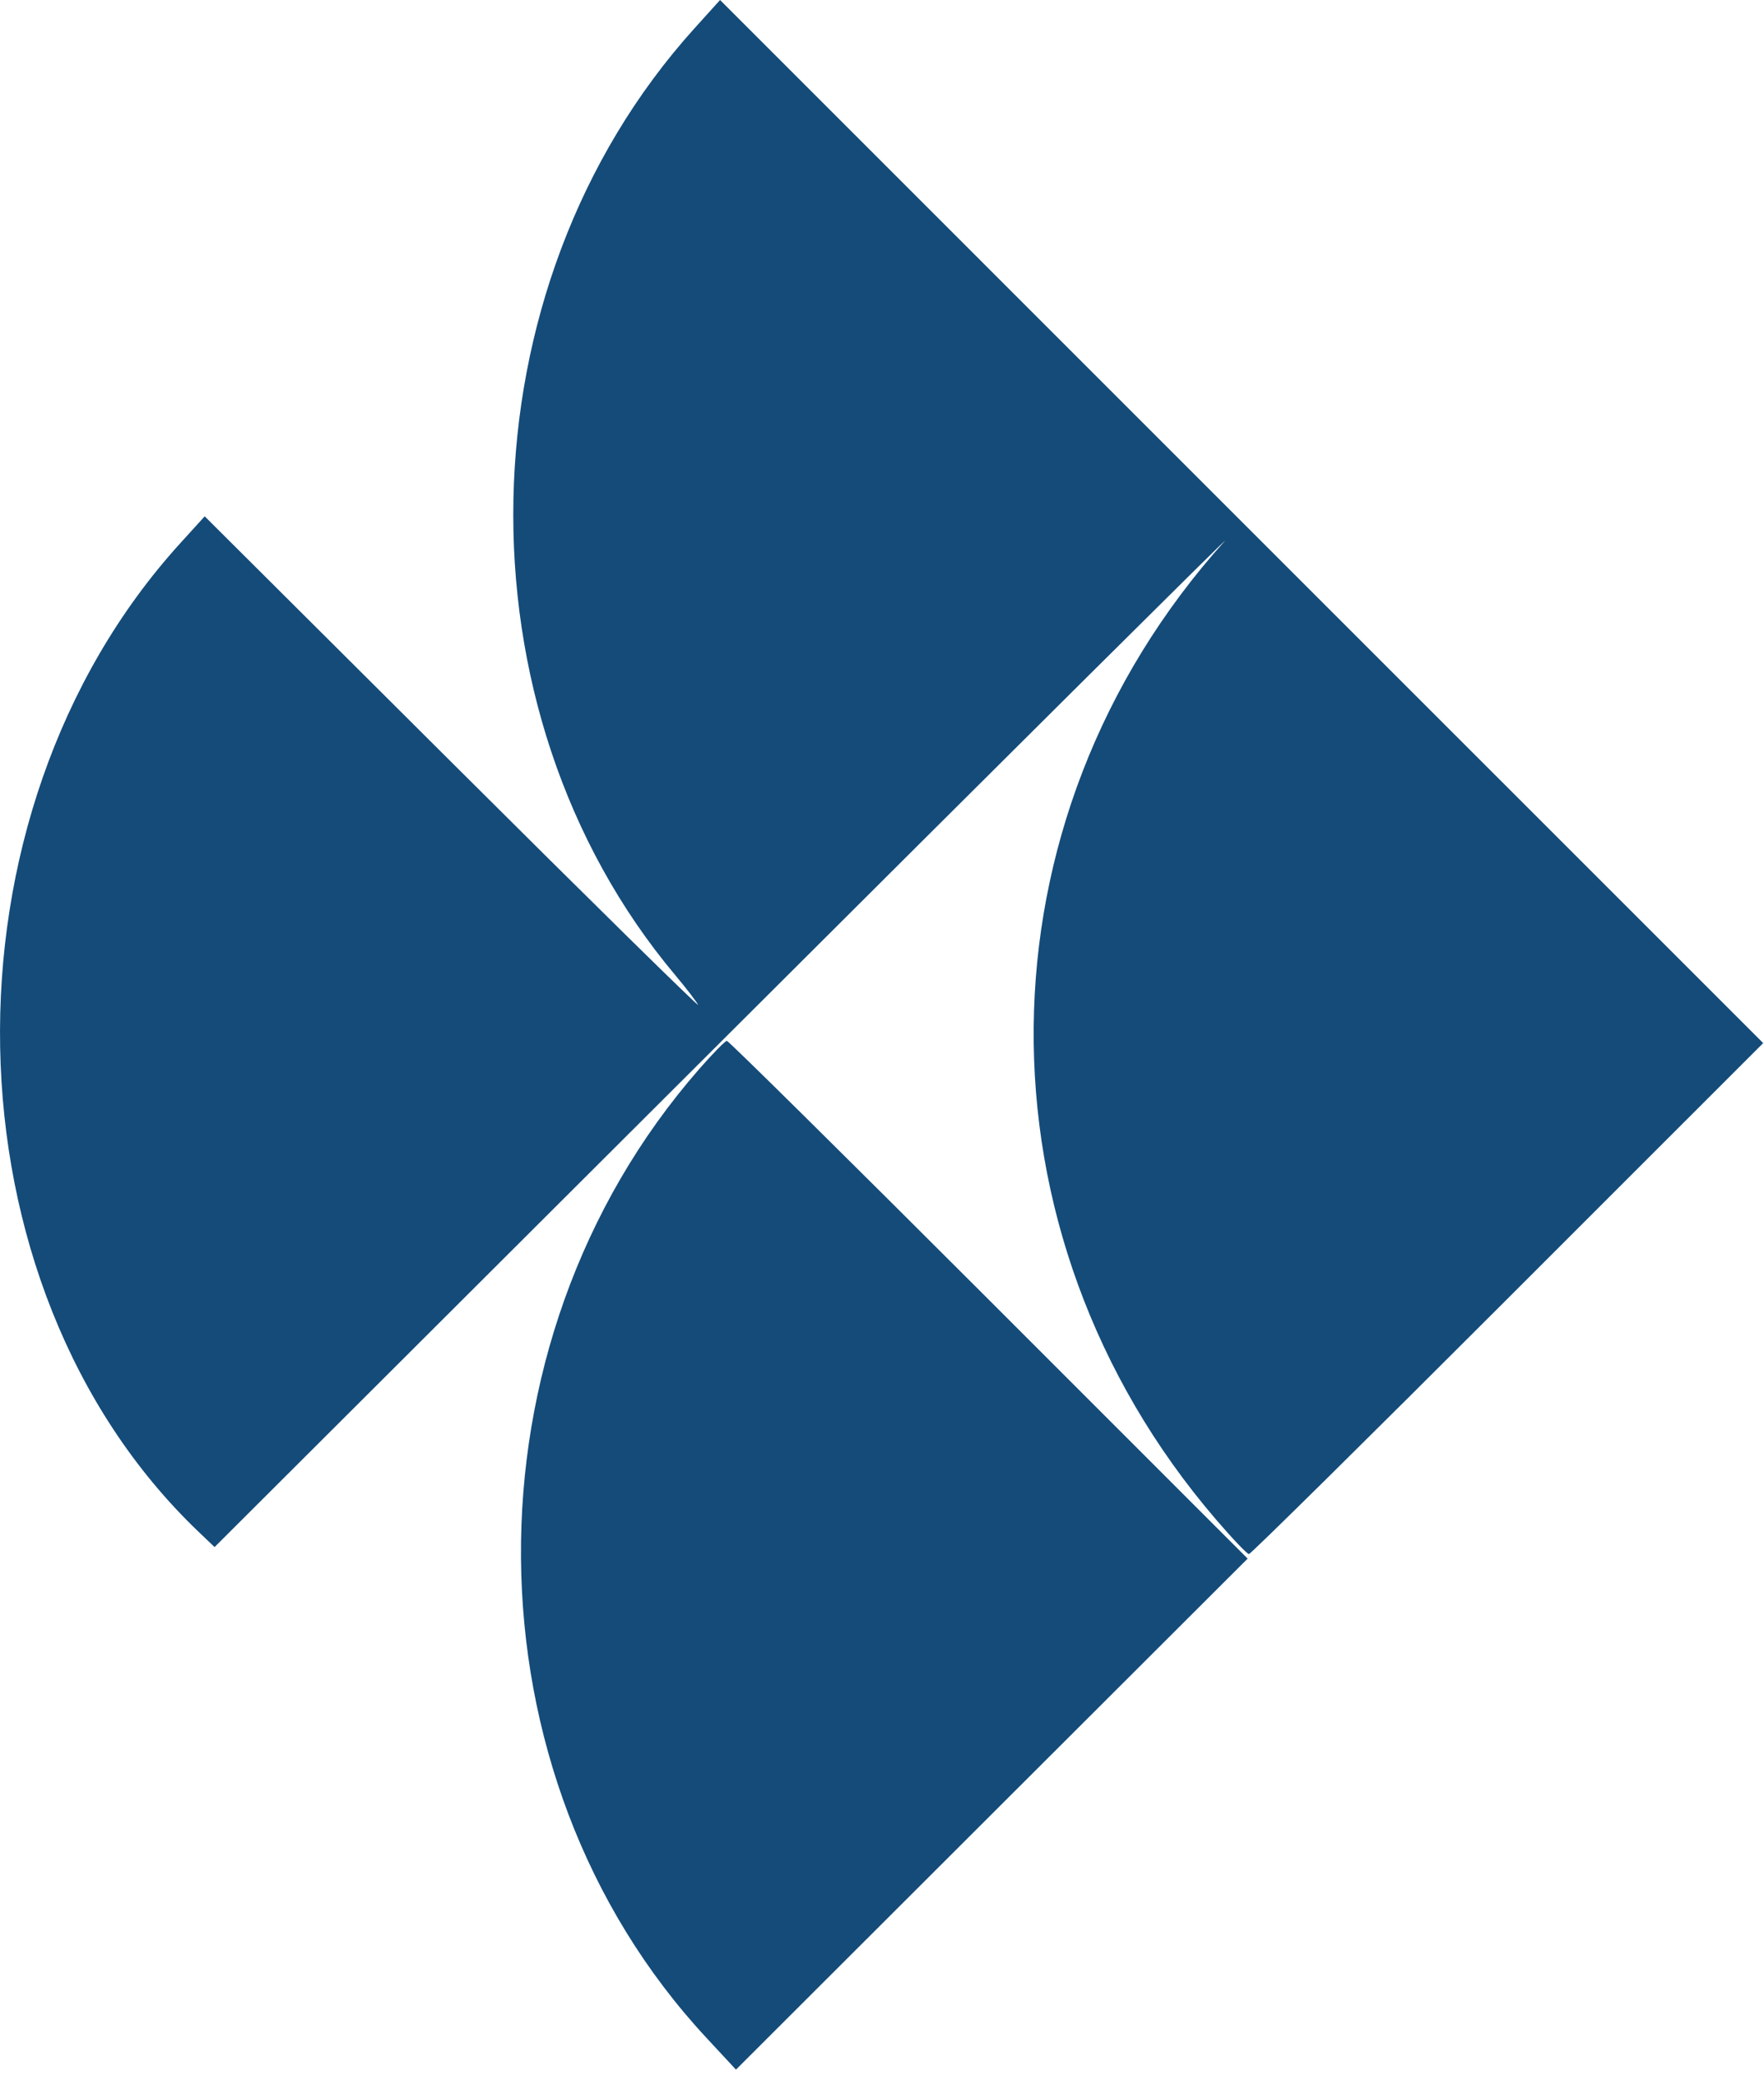 <svg xmlns="http://www.w3.org/2000/svg" version="1.1" xmlns:xlink="http://www.w3.org/1999/xlink" width="67" height="79"><svg width="67" height="79" viewBox="0 0 67 79" fill="none" xmlns="http://www.w3.org/2000/svg">
<path fill-rule="evenodd" clip-rule="evenodd" d="M26.37 1.085C17.488 10.929 17.171 26.955 25.66 37.055C26.055 37.526 26.439 38.026 26.515 38.167C26.591 38.308 22.407 34.191 17.215 29.018L7.775 19.612L6.843 20.638C-2.551 30.98 -2.225 48.841 7.529 58.171L8.15 58.764L27.68 39.274C38.422 28.554 46.898 20.129 46.517 20.553C36.971 31.158 36.828 46.802 46.176 57.705C46.801 58.434 47.368 59.03 47.437 59.03C47.505 59.03 51.928 54.663 57.264 49.325L66.969 39.62L47.158 19.81L27.349 0L26.37 1.085ZM26.559 40.604C17.422 51.05 17.547 67.421 26.84 77.414L27.953 78.612L37.67 68.907L47.388 59.202L37.556 49.368C32.148 43.96 27.672 39.535 27.608 39.535C27.546 39.535 27.073 40.016 26.559 40.604Z" fill="#144B79"></path>
</svg><style>@media (prefers-color-scheme: light) { :root { filter: none; } }
@media (prefers-color-scheme: dark) { :root { filter: none; } }
</style></svg>